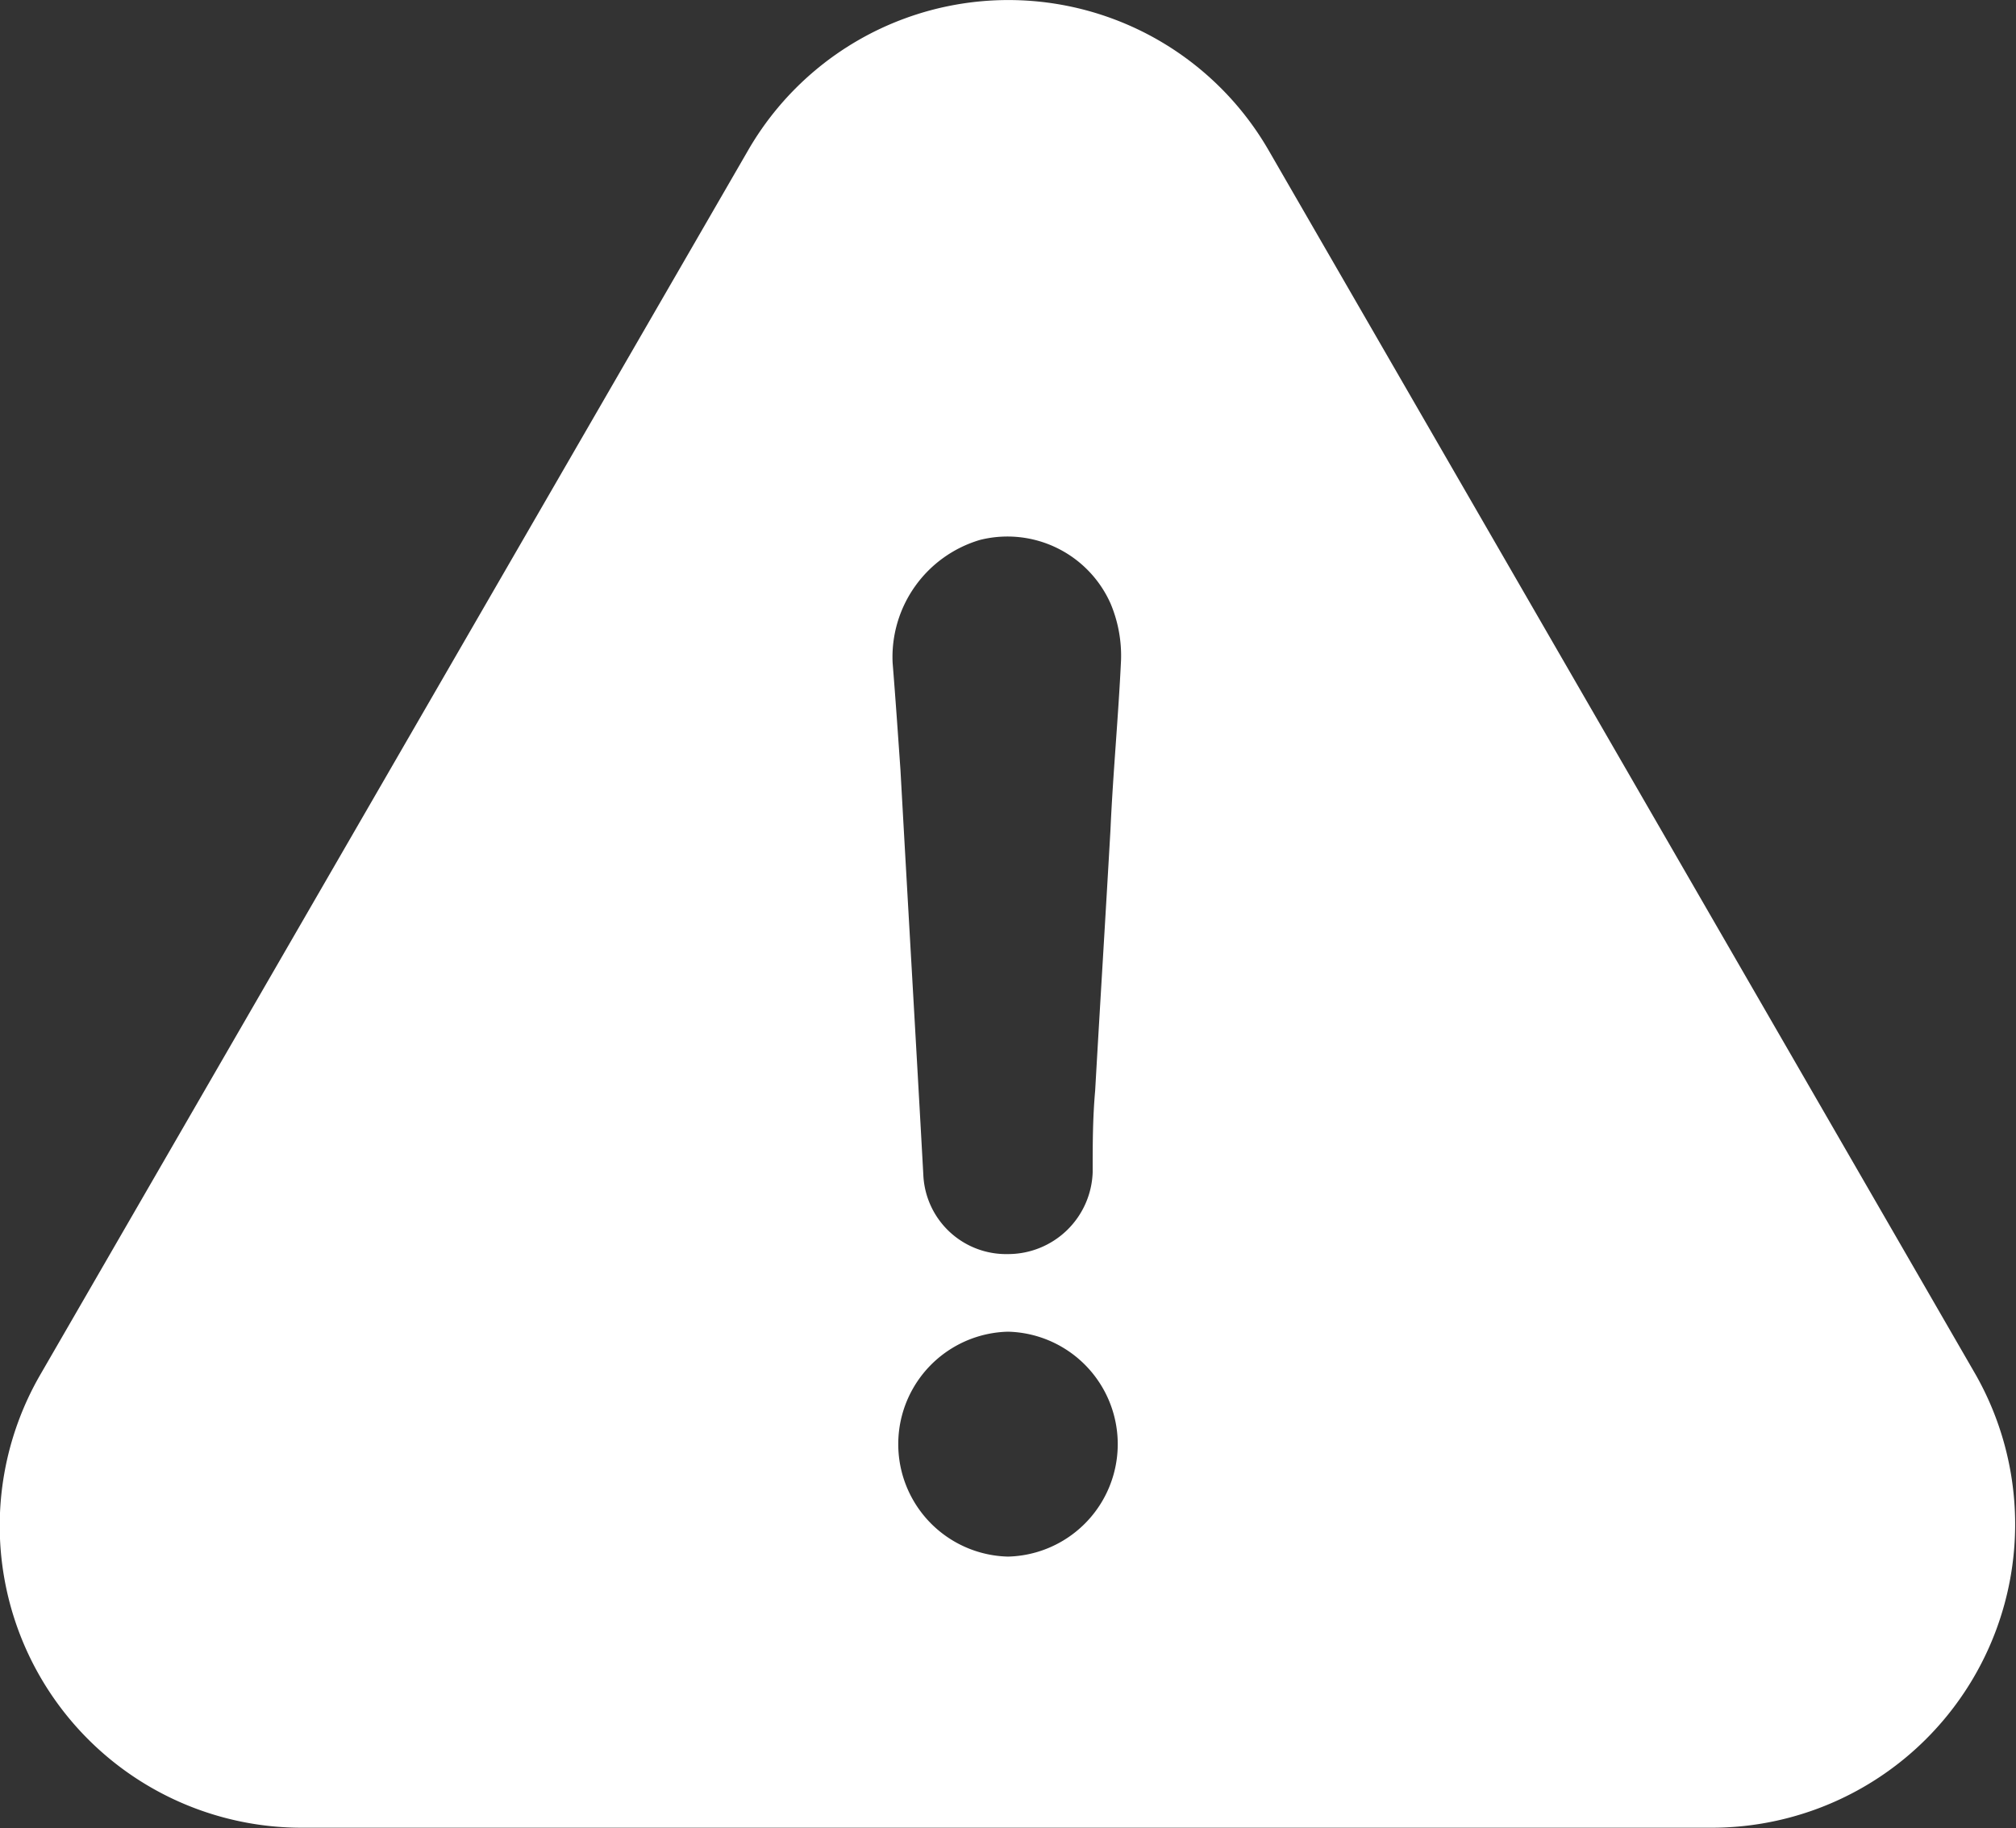 <svg xmlns="http://www.w3.org/2000/svg" width="30" height="27.204" viewBox="0 0 30 27.204"><rect x="0" y="0" width="30" height="27.204" fill="#333333" stroke="none"/><defs><style>.a{fill:#fff;}</style></defs><g transform="translate(0 -22.643)"><path class="a" d="M29.4,43.1,18.89,24.9a4.472,4.472,0,0,0-7.769,0L.6,43.1a4.493,4.493,0,0,0,3.884,6.743h20.99A4.516,4.516,0,0,0,29.4,43.1ZM15,45.808a1.674,1.674,0,0,1,0-3.347,1.674,1.674,0,0,1,0,3.347Zm1.525-10.819c-.074,1.3-.154,2.587-.228,3.884-.037.42-.037.8-.037,1.217A1.26,1.26,0,0,1,15,41.306a1.233,1.233,0,0,1-1.26-1.179c-.111-2.019-.228-4-.34-6.021-.037-.531-.074-1.068-.117-1.6a1.818,1.818,0,0,1,1.3-1.828,1.679,1.679,0,0,1,1.945.951,2,2,0,0,1,.154.84C16.642,33.315,16.562,34.155,16.525,34.989Z" transform="translate(0)"/></g></svg>